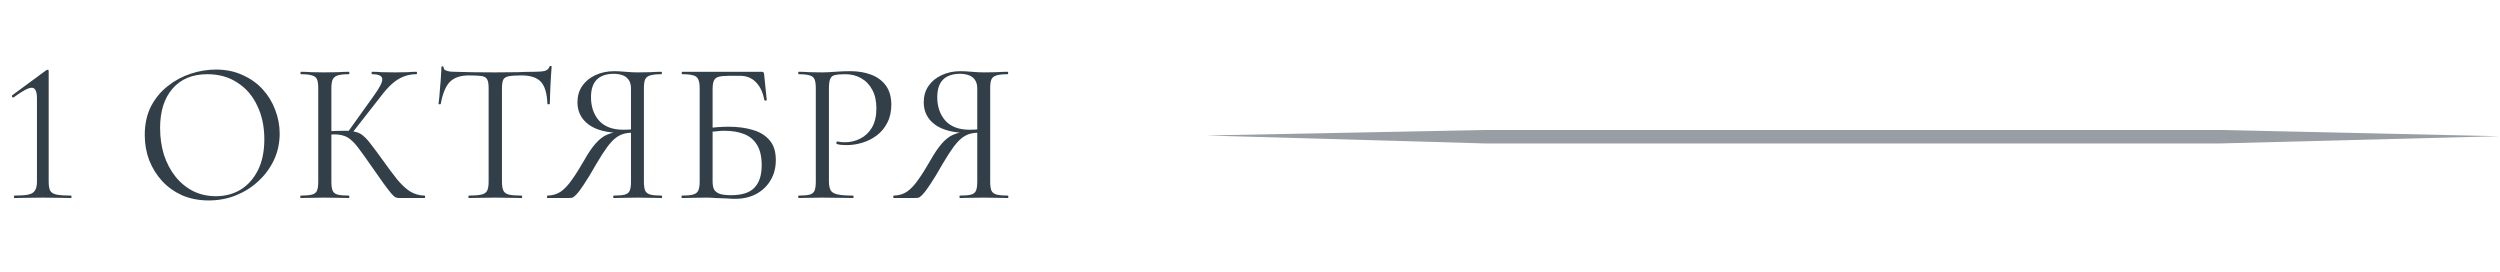 <svg width="505" height="55" viewBox="0 0 505 55" fill="none" xmlns="http://www.w3.org/2000/svg">
<path d="M2.897 40C2.842 40 2.815 39.918 2.815 39.755C2.815 39.592 2.842 39.51 2.897 39.51C4.148 39.51 5.086 39.442 5.712 39.306C6.365 39.17 6.814 38.898 7.058 38.49C7.33 38.082 7.466 37.484 7.466 36.695V19.886C7.466 18.444 7.113 17.723 6.406 17.723C6.052 17.723 5.576 17.886 4.978 18.213C4.379 18.539 3.631 19.029 2.734 19.682C2.625 19.736 2.53 19.695 2.448 19.559C2.366 19.423 2.38 19.314 2.489 19.233L9.302 14.214C9.438 14.133 9.534 14.092 9.588 14.092C9.751 14.092 9.833 14.174 9.833 14.337V36.695C9.833 37.484 9.928 38.082 10.118 38.49C10.336 38.898 10.771 39.17 11.424 39.306C12.104 39.442 13.083 39.51 14.362 39.51C14.416 39.51 14.443 39.592 14.443 39.755C14.443 39.918 14.416 40 14.362 40C13.6 40 12.73 39.986 11.75 39.959C10.771 39.932 9.738 39.918 8.65 39.918C7.589 39.918 6.555 39.932 5.549 39.959C4.57 39.986 3.686 40 2.897 40ZM42.174 40.49C40.215 40.49 38.434 40.15 36.829 39.47C35.251 38.762 33.891 37.797 32.749 36.573C31.634 35.349 30.763 33.948 30.138 32.37C29.539 30.766 29.24 29.066 29.24 27.27C29.24 25.067 29.662 23.136 30.505 21.477C31.375 19.818 32.518 18.444 33.932 17.356C35.346 16.241 36.897 15.411 38.583 14.867C40.27 14.323 41.942 14.051 43.602 14.051C45.614 14.051 47.41 14.418 48.987 15.153C50.592 15.86 51.952 16.826 53.067 18.05C54.182 19.274 55.026 20.661 55.597 22.211C56.195 23.762 56.494 25.353 56.494 26.985C56.494 28.889 56.114 30.657 55.352 32.289C54.59 33.921 53.543 35.349 52.21 36.573C50.905 37.797 49.382 38.762 47.641 39.47C45.927 40.15 44.105 40.49 42.174 40.49ZM43.602 39.633C45.451 39.633 47.11 39.198 48.579 38.327C50.048 37.43 51.218 36.124 52.088 34.41C52.958 32.697 53.394 30.602 53.394 28.127C53.394 25.57 52.918 23.313 51.966 21.354C51.041 19.369 49.708 17.818 47.967 16.703C46.254 15.561 44.227 14.99 41.888 14.99C38.869 14.99 36.516 15.969 34.83 17.927C33.17 19.858 32.341 22.497 32.341 25.842C32.341 27.774 32.599 29.582 33.116 31.269C33.66 32.928 34.435 34.397 35.442 35.675C36.448 36.926 37.645 37.906 39.032 38.613C40.419 39.293 41.942 39.633 43.602 39.633ZM80.646 40C80.401 40 80.17 39.959 79.953 39.878C79.735 39.796 79.45 39.551 79.096 39.143C78.742 38.735 78.225 38.069 77.546 37.144C76.865 36.192 75.927 34.859 74.73 33.146C73.887 31.922 73.166 30.915 72.568 30.126C71.997 29.338 71.466 28.739 70.977 28.331C70.514 27.896 70.011 27.597 69.467 27.434C68.923 27.243 68.257 27.148 67.468 27.148C67.196 27.148 66.91 27.162 66.611 27.189C66.312 27.216 66.013 27.243 65.713 27.27L65.673 26.536C67.386 26.454 68.719 26.414 69.671 26.414C70.569 26.414 71.303 26.495 71.874 26.658C72.473 26.794 73.003 27.08 73.466 27.515C73.955 27.923 74.486 28.522 75.057 29.31C75.655 30.072 76.403 31.078 77.301 32.33C78.389 33.853 79.354 35.145 80.198 36.206C81.068 37.266 81.938 38.082 82.809 38.654C83.679 39.198 84.672 39.483 85.787 39.51C85.841 39.51 85.869 39.592 85.869 39.755C85.869 39.918 85.841 40 85.787 40H80.646ZM60.736 40C60.681 40 60.654 39.918 60.654 39.755C60.654 39.592 60.681 39.51 60.736 39.51C61.742 39.51 62.504 39.442 63.021 39.306C63.538 39.17 63.877 38.898 64.041 38.49C64.204 38.082 64.285 37.484 64.285 36.695V17.805C64.285 17.016 64.204 16.431 64.041 16.05C63.877 15.642 63.538 15.37 63.021 15.234C62.531 15.071 61.783 14.99 60.777 14.99C60.722 14.99 60.695 14.908 60.695 14.745C60.695 14.582 60.722 14.5 60.777 14.5C61.429 14.5 62.164 14.527 62.98 14.582C63.796 14.609 64.653 14.622 65.55 14.622C66.529 14.622 67.427 14.609 68.243 14.582C69.086 14.527 69.834 14.5 70.487 14.5C70.541 14.5 70.569 14.582 70.569 14.745C70.569 14.908 70.541 14.99 70.487 14.99C69.481 14.99 68.719 15.071 68.202 15.234C67.713 15.398 67.373 15.683 67.182 16.091C67.019 16.499 66.938 17.098 66.938 17.886V36.695C66.938 37.484 67.019 38.082 67.182 38.49C67.346 38.898 67.686 39.17 68.202 39.306C68.719 39.442 69.481 39.51 70.487 39.51C70.541 39.51 70.569 39.592 70.569 39.755C70.569 39.918 70.541 40 70.487 40C69.807 40 69.059 39.986 68.243 39.959C67.427 39.932 66.529 39.918 65.55 39.918C64.653 39.918 63.782 39.932 62.939 39.959C62.123 39.986 61.389 40 60.736 40ZM70.977 27.066L70.242 26.699L75.383 19.518C76.662 17.778 77.273 16.594 77.219 15.969C77.192 15.316 76.498 14.99 75.138 14.99C75.084 14.99 75.057 14.908 75.057 14.745C75.057 14.582 75.084 14.5 75.138 14.5C75.791 14.5 76.457 14.527 77.138 14.582C77.817 14.609 78.701 14.622 79.79 14.622C80.877 14.622 81.721 14.609 82.319 14.582C82.945 14.527 83.543 14.5 84.114 14.5C84.196 14.5 84.237 14.582 84.237 14.745C84.237 14.908 84.196 14.99 84.114 14.99C83.162 14.99 82.292 15.153 81.503 15.479C80.714 15.778 79.939 16.268 79.177 16.948C78.443 17.601 77.668 18.471 76.852 19.559L70.977 27.066ZM94.704 15.234C93.018 15.234 91.74 15.67 90.869 16.54C90.026 17.41 89.414 18.893 89.033 20.987C89.033 21.042 88.951 21.069 88.788 21.069C88.652 21.069 88.584 21.042 88.584 20.987C88.639 20.634 88.693 20.144 88.748 19.518C88.802 18.866 88.856 18.172 88.911 17.438C88.992 16.703 89.047 15.996 89.074 15.316C89.128 14.609 89.156 14.038 89.156 13.602C89.156 13.466 89.224 13.398 89.359 13.398C89.523 13.398 89.604 13.466 89.604 13.602C89.604 13.874 89.74 14.078 90.012 14.214C90.284 14.323 90.584 14.405 90.91 14.459C91.263 14.486 91.563 14.5 91.808 14.5C94.147 14.582 96.88 14.622 100.008 14.622C101.94 14.622 103.463 14.609 104.578 14.582C105.72 14.527 106.822 14.5 107.883 14.5C108.808 14.5 109.515 14.446 110.004 14.337C110.521 14.201 110.848 13.915 110.984 13.48C111.011 13.371 111.092 13.317 111.228 13.317C111.364 13.317 111.432 13.371 111.432 13.48C111.405 13.888 111.364 14.446 111.31 15.153C111.256 15.86 111.215 16.594 111.188 17.356C111.16 18.118 111.133 18.825 111.106 19.478C111.079 20.13 111.065 20.634 111.065 20.987C111.065 21.042 110.984 21.069 110.82 21.069C110.657 21.069 110.576 21.042 110.576 20.987C110.494 18.866 110.059 17.383 109.27 16.54C108.481 15.67 107.176 15.234 105.353 15.234C104.211 15.234 103.354 15.289 102.783 15.398C102.212 15.506 101.831 15.751 101.64 16.132C101.477 16.486 101.396 17.07 101.396 17.886V36.695C101.396 37.484 101.491 38.082 101.681 38.49C101.872 38.898 102.239 39.17 102.783 39.306C103.354 39.442 104.211 39.51 105.353 39.51C105.435 39.51 105.476 39.592 105.476 39.755C105.476 39.918 105.435 40 105.353 40C104.646 40 103.844 39.986 102.946 39.959C102.048 39.932 101.069 39.918 100.008 39.918C99.002 39.918 98.05 39.932 97.152 39.959C96.255 39.986 95.439 40 94.704 40C94.65 40 94.623 39.918 94.623 39.755C94.623 39.592 94.65 39.51 94.704 39.51C95.82 39.51 96.663 39.442 97.234 39.306C97.832 39.17 98.227 38.898 98.417 38.49C98.608 38.082 98.703 37.484 98.703 36.695V17.805C98.703 16.989 98.608 16.404 98.417 16.05C98.227 15.67 97.846 15.438 97.275 15.357C96.704 15.275 95.847 15.234 94.704 15.234ZM133.661 39.51C133.715 39.51 133.742 39.592 133.742 39.755C133.742 39.918 133.715 40 133.661 40C132.981 40 132.219 39.986 131.376 39.959C130.56 39.932 129.703 39.918 128.805 39.918C127.853 39.918 126.969 39.932 126.153 39.959C125.365 39.986 124.63 40 123.95 40C123.896 40 123.869 39.918 123.869 39.755C123.869 39.592 123.896 39.51 123.95 39.51C124.984 39.51 125.745 39.442 126.235 39.306C126.725 39.17 127.051 38.898 127.214 38.49C127.377 38.082 127.459 37.484 127.459 36.695V26.577L128.193 26.781C127.432 26.781 126.752 26.849 126.153 26.985C125.555 27.121 124.97 27.406 124.399 27.842C123.855 28.25 123.27 28.875 122.645 29.718C122.019 30.562 121.285 31.704 120.441 33.146C119.408 34.968 118.565 36.355 117.912 37.307C117.286 38.259 116.783 38.926 116.402 39.306C116.049 39.687 115.749 39.905 115.505 39.959C115.287 39.986 115.056 40 114.811 40H110.609C110.527 40 110.486 39.918 110.486 39.755C110.486 39.592 110.527 39.51 110.609 39.51C111.642 39.483 112.54 39.211 113.301 38.694C114.063 38.15 114.811 37.348 115.545 36.287C116.307 35.226 117.137 33.907 118.034 32.33C118.85 30.888 119.612 29.773 120.319 28.984C121.026 28.168 121.774 27.583 122.563 27.23C123.379 26.876 124.277 26.658 125.256 26.577L125.541 26.862C122.604 26.835 120.387 26.264 118.891 25.149C117.395 24.034 116.647 22.538 116.647 20.661C116.647 19.41 116.96 18.322 117.585 17.397C118.238 16.445 119.122 15.71 120.237 15.194C121.38 14.65 122.658 14.378 124.073 14.378C124.644 14.378 125.405 14.418 126.357 14.5C127.309 14.582 128.125 14.622 128.805 14.622C129.703 14.622 130.56 14.609 131.376 14.582C132.192 14.527 132.94 14.5 133.62 14.5C133.674 14.5 133.701 14.582 133.701 14.745C133.701 14.908 133.674 14.99 133.62 14.99C132.613 14.99 131.852 15.071 131.335 15.234C130.845 15.37 130.505 15.642 130.315 16.05C130.152 16.431 130.07 17.016 130.07 17.805V36.695C130.07 37.484 130.152 38.082 130.315 38.49C130.505 38.898 130.859 39.17 131.376 39.306C131.893 39.442 132.654 39.51 133.661 39.51ZM119.381 19.641C119.381 21.545 119.925 23.122 121.013 24.374C122.128 25.598 123.773 26.21 125.949 26.21C126.303 26.21 126.711 26.196 127.173 26.169C127.636 26.114 128.003 26.046 128.275 25.965L127.459 26.25V17.886C127.459 17.098 127.282 16.486 126.929 16.05C126.602 15.615 126.167 15.316 125.623 15.153C125.106 14.99 124.576 14.908 124.032 14.908C120.931 14.908 119.381 16.486 119.381 19.641ZM148.474 40.163C148.039 40.163 147.468 40.136 146.761 40.082C146.054 40.054 145.333 40.027 144.598 40C143.864 39.946 143.198 39.918 142.599 39.918C141.702 39.918 140.831 39.932 139.988 39.959C139.172 39.986 138.424 40 137.744 40C137.69 40 137.662 39.918 137.662 39.755C137.662 39.592 137.69 39.51 137.744 39.51C138.75 39.51 139.498 39.442 139.988 39.306C140.505 39.17 140.858 38.898 141.049 38.49C141.239 38.082 141.334 37.484 141.334 36.695V17.805C141.334 17.016 141.239 16.431 141.049 16.05C140.886 15.642 140.559 15.37 140.07 15.234C139.58 15.071 138.832 14.99 137.826 14.99C137.744 14.99 137.703 14.908 137.703 14.745C137.703 14.582 137.744 14.5 137.826 14.5H153.901C154.064 14.5 154.173 14.541 154.227 14.622C154.282 14.677 154.322 14.799 154.35 14.99L154.88 20.171C154.88 20.253 154.812 20.307 154.676 20.334C154.54 20.334 154.445 20.294 154.39 20.212C154.118 18.689 153.561 17.492 152.718 16.622C151.874 15.751 150.814 15.316 149.535 15.316H147.21C146.285 15.316 145.591 15.384 145.129 15.52C144.666 15.656 144.354 15.928 144.19 16.336C144.027 16.717 143.946 17.288 143.946 18.05V36.695C143.946 37.266 144.027 37.756 144.19 38.164C144.381 38.572 144.734 38.885 145.251 39.102C145.795 39.32 146.598 39.429 147.658 39.429C149.862 39.429 151.439 38.926 152.391 37.919C153.37 36.913 153.86 35.403 153.86 33.39C153.86 31.65 153.547 30.276 152.922 29.27C152.296 28.236 151.412 27.502 150.27 27.066C149.154 26.631 147.822 26.414 146.271 26.414C145.754 26.414 145.197 26.454 144.598 26.536C144.027 26.59 143.442 26.645 142.844 26.699L142.762 25.924C143.524 25.815 144.272 25.734 145.006 25.679C145.768 25.625 146.502 25.598 147.21 25.598C149.032 25.598 150.65 25.815 152.065 26.25C153.506 26.658 154.635 27.352 155.451 28.331C156.294 29.283 156.716 30.616 156.716 32.33C156.716 33.88 156.362 35.24 155.655 36.41C154.975 37.579 154.01 38.504 152.758 39.184C151.534 39.837 150.106 40.163 148.474 40.163ZM167.444 36.532C167.444 37.348 167.553 37.974 167.771 38.409C167.988 38.817 168.451 39.102 169.158 39.266C169.865 39.429 170.912 39.51 172.3 39.51C172.381 39.51 172.422 39.592 172.422 39.755C172.422 39.918 172.381 40 172.3 40C171.429 40 170.477 39.986 169.444 39.959C168.437 39.932 167.336 39.918 166.139 39.918C165.241 39.918 164.371 39.932 163.528 39.959C162.712 39.986 161.977 40 161.324 40C161.27 40 161.243 39.918 161.243 39.755C161.243 39.592 161.27 39.51 161.324 39.51C162.331 39.51 163.079 39.442 163.568 39.306C164.058 39.17 164.384 38.898 164.548 38.49C164.711 38.082 164.792 37.484 164.792 36.695V17.805C164.792 17.016 164.711 16.431 164.548 16.05C164.384 15.642 164.058 15.37 163.568 15.234C163.079 15.071 162.331 14.99 161.324 14.99C161.27 14.99 161.243 14.908 161.243 14.745C161.243 14.582 161.27 14.5 161.324 14.5C161.977 14.5 162.712 14.527 163.528 14.582C164.344 14.609 165.2 14.622 166.098 14.622C166.805 14.622 167.662 14.582 168.668 14.5C169.702 14.418 170.736 14.378 171.769 14.378C173.32 14.378 174.707 14.609 175.931 15.071C177.182 15.534 178.175 16.254 178.909 17.234C179.644 18.213 180.024 19.491 180.052 21.069C180.052 22.51 179.78 23.748 179.236 24.782C178.719 25.815 178.012 26.672 177.114 27.352C176.244 28.005 175.278 28.494 174.217 28.821C173.156 29.147 172.096 29.31 171.035 29.31C170.708 29.31 170.368 29.297 170.015 29.27C169.688 29.242 169.376 29.188 169.076 29.106C168.968 29.079 168.927 28.984 168.954 28.821C169.008 28.63 169.076 28.549 169.158 28.576C169.403 28.63 169.648 28.671 169.892 28.698C170.164 28.726 170.409 28.739 170.627 28.739C171.742 28.739 172.789 28.494 173.768 28.005C174.748 27.515 175.536 26.767 176.135 25.761C176.733 24.727 177.032 23.449 177.032 21.926C177.032 20.43 176.76 19.178 176.216 18.172C175.672 17.138 174.924 16.35 173.972 15.806C173.02 15.262 171.96 14.99 170.79 14.99C169.892 14.99 169.199 15.044 168.709 15.153C168.247 15.234 167.92 15.479 167.73 15.887C167.54 16.295 167.444 16.962 167.444 17.886V36.532ZM203.608 39.51C203.662 39.51 203.689 39.592 203.689 39.755C203.689 39.918 203.662 40 203.608 40C202.928 40 202.166 39.986 201.323 39.959C200.507 39.932 199.65 39.918 198.753 39.918C197.801 39.918 196.917 39.932 196.101 39.959C195.312 39.986 194.577 40 193.897 40C193.843 40 193.816 39.918 193.816 39.755C193.816 39.592 193.843 39.51 193.897 39.51C194.931 39.51 195.693 39.442 196.182 39.306C196.672 39.17 196.998 38.898 197.161 38.49C197.325 38.082 197.406 37.484 197.406 36.695V26.577L198.141 26.781C197.379 26.781 196.699 26.849 196.101 26.985C195.502 27.121 194.917 27.406 194.346 27.842C193.802 28.25 193.217 28.875 192.592 29.718C191.966 30.562 191.232 31.704 190.389 33.146C189.355 34.968 188.512 36.355 187.859 37.307C187.233 38.259 186.73 38.926 186.349 39.306C185.996 39.687 185.697 39.905 185.452 39.959C185.234 39.986 185.003 40 184.758 40H180.556C180.474 40 180.433 39.918 180.433 39.755C180.433 39.592 180.474 39.51 180.556 39.51C181.589 39.483 182.487 39.211 183.249 38.694C184.01 38.15 184.758 37.348 185.493 36.287C186.254 35.226 187.084 33.907 187.981 32.33C188.797 30.888 189.559 29.773 190.266 28.984C190.973 28.168 191.721 27.583 192.51 27.23C193.326 26.876 194.224 26.658 195.203 26.577L195.489 26.862C192.551 26.835 190.334 26.264 188.838 25.149C187.342 24.034 186.594 22.538 186.594 20.661C186.594 19.41 186.907 18.322 187.533 17.397C188.185 16.445 189.069 15.71 190.185 15.194C191.327 14.65 192.605 14.378 194.02 14.378C194.591 14.378 195.353 14.418 196.305 14.5C197.257 14.582 198.073 14.622 198.753 14.622C199.65 14.622 200.507 14.609 201.323 14.582C202.139 14.527 202.887 14.5 203.567 14.5C203.621 14.5 203.649 14.582 203.649 14.745C203.649 14.908 203.621 14.99 203.567 14.99C202.561 14.99 201.799 15.071 201.282 15.234C200.793 15.37 200.453 15.642 200.262 16.05C200.099 16.431 200.017 17.016 200.017 17.805V36.695C200.017 37.484 200.099 38.082 200.262 38.49C200.453 38.898 200.806 39.17 201.323 39.306C201.84 39.442 202.601 39.51 203.608 39.51ZM189.328 19.641C189.328 21.545 189.872 23.122 190.96 24.374C192.075 25.598 193.721 26.21 195.897 26.21C196.25 26.21 196.658 26.196 197.121 26.169C197.583 26.114 197.95 26.046 198.222 25.965L197.406 26.25V17.886C197.406 17.098 197.229 16.486 196.876 16.05C196.549 15.615 196.114 15.316 195.57 15.153C195.053 14.99 194.523 14.908 193.979 14.908C190.878 14.908 189.328 16.486 189.328 19.641Z" fill="#333F48"/>
<path opacity="0.5" fill-rule="evenodd" clip-rule="evenodd" d="M504.8 27.514L448.5 28.976L299.903 28.976L243.68 27.366L299.903 26.256L448.5 26.256L504.8 27.514Z" fill="#333F48"/>
</svg>
